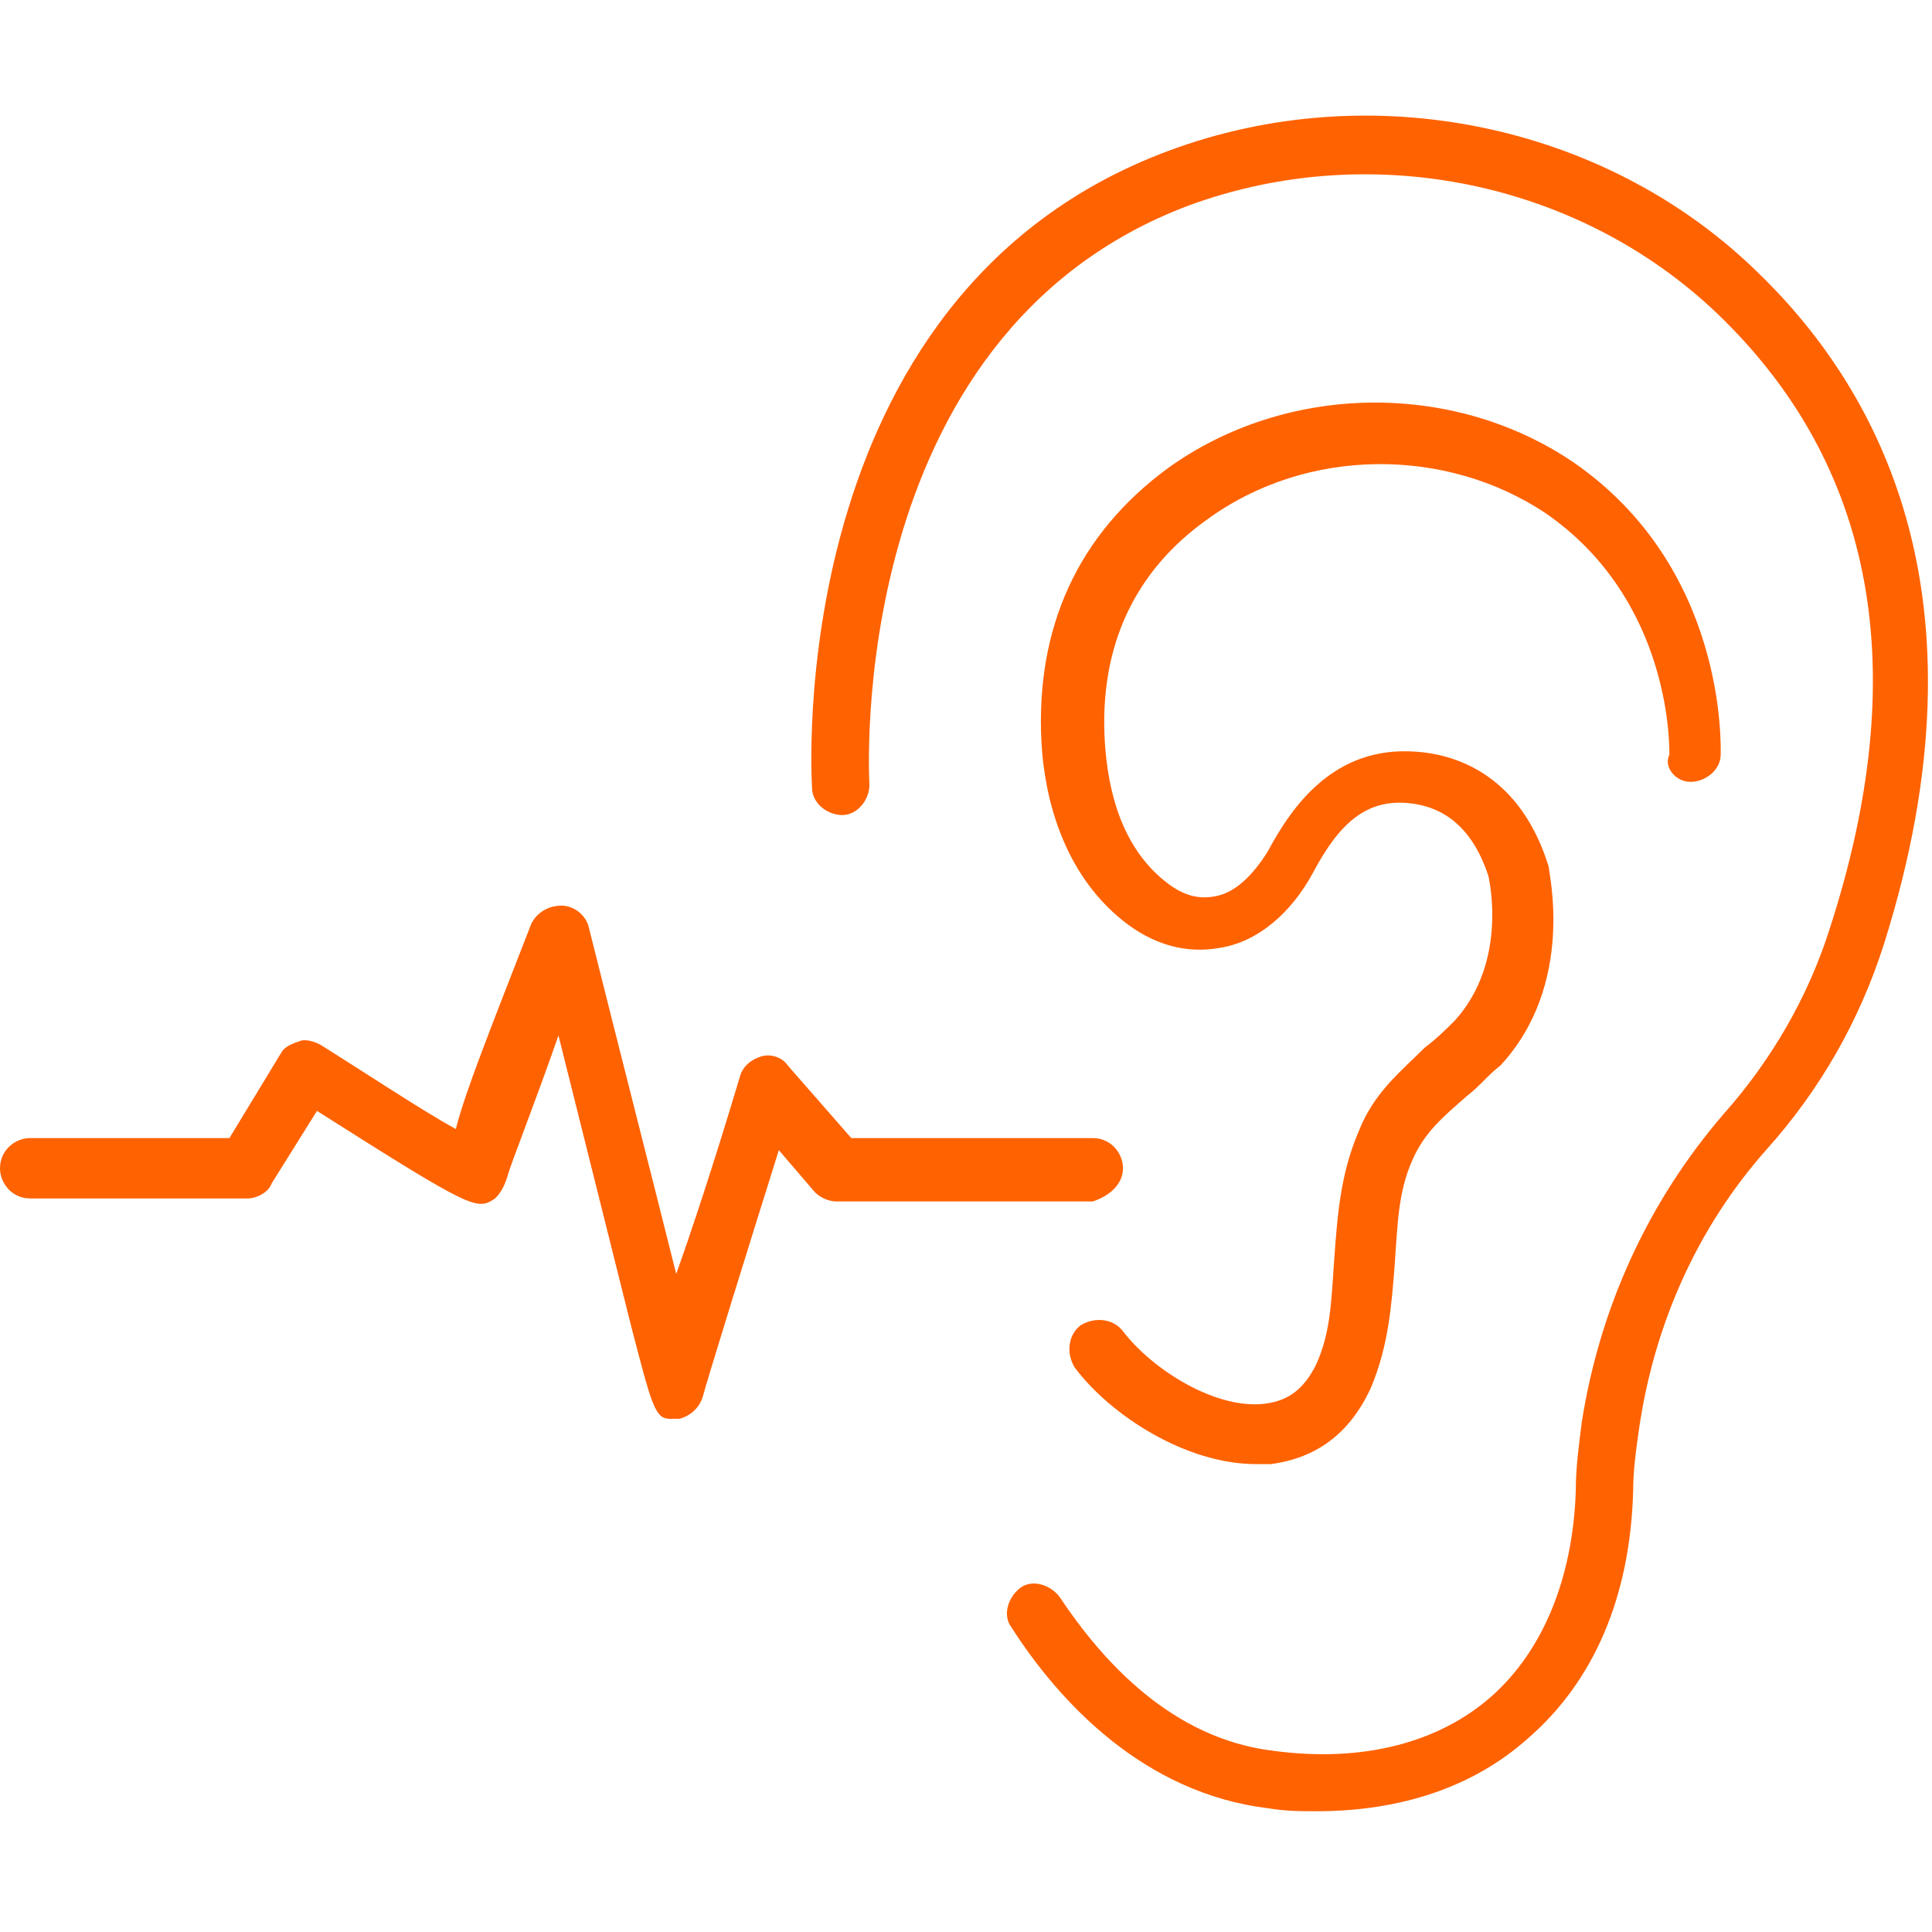 <svg width="64" height="64" viewBox="0 0 64 64" fill="none" xmlns="http://www.w3.org/2000/svg">
<path d="M38.7 5C25.8 9.8 26.9 26 26.9 26.1C26.9 26.6 27.4 27 27.9 27C28.4 27 28.8 26.5 28.8 26C28.8 25.9 27.9 11.1 39.4 6.8C45.4 4.6 52.3 6 56.9 10.4C62.1 15.4 63.4 22.2 60.6 30.8C59.9 33 58.7 35.1 57.1 36.9C54.6 39.8 53 43.3 52.4 47.1C52.3 47.9 52.2 48.6 52.2 49.4C52.1 52.3 51.1 54.7 49.4 56.2C47.7 57.7 45.2 58.4 42.2 58C38.8 57.6 36.5 55 35.1 52.9C34.8 52.5 34.2 52.3 33.8 52.6C33.4 52.9 33.2 53.5 33.5 53.9C35.1 56.4 37.9 59.4 42 59.9C42.6 60 43.1 60 43.6 60C46.4 60 48.8 59.2 50.6 57.6C52.8 55.7 54 52.9 54.1 49.4C54.1 48.7 54.2 48 54.3 47.3C54.8 43.9 56.2 40.7 58.5 38.1C60.3 36.1 61.6 33.8 62.4 31.3C66.1 19.6 62.1 12.7 58.1 8.9C53.1 4.1 45.4 2.5 38.7 5Z" fill="#FF6200"/>
<path d="M56 25.9C56.5 25.9 57 25.5 57 25C57 24.7 57.2 18.8 52.1 15.3C48.1 12.6 42.6 12.7 38.7 15.5C35.7 17.7 34.3 20.8 34.5 24.6C34.6 26.4 35.2 28.9 37.2 30.5C38.2 31.3 39.3 31.6 40.4 31.4C41.7 31.2 42.8 30.2 43.5 28.9C44.4 27.2 45.3 26.5 46.6 26.6C47.9 26.7 48.8 27.5 49.3 29C49.3 29 50 31.8 48.2 33.8C47.9 34.1 47.6 34.4 47.2 34.7C46.4 35.5 45.5 36.2 45 37.5C44.4 38.9 44.3 40.3 44.2 41.7C44.1 43 44.1 44.1 43.6 45.2C43.2 46 42.7 46.4 41.9 46.5C40.3 46.7 38.2 45.4 37.2 44.1C36.9 43.7 36.3 43.6 35.8 43.9C35.4 44.2 35.3 44.8 35.6 45.3C36.8 46.9 39.3 48.5 41.6 48.5H42.1C43.6 48.3 44.7 47.5 45.4 46C46 44.6 46.1 43.2 46.2 41.9C46.3 40.6 46.3 39.5 46.8 38.4C47.2 37.5 47.8 37 48.6 36.3C49 36 49.3 35.6 49.7 35.3C52.2 32.6 51.3 28.9 51.3 28.7C50.4 25.8 48.4 25 46.9 24.9C44.2 24.7 42.8 26.7 42 28.2C41.5 29 40.9 29.6 40.2 29.7C39.6 29.8 39.1 29.6 38.6 29.2C37.1 28 36.7 26.1 36.6 24.6C36.4 21.4 37.6 18.9 40 17.2C43.3 14.8 47.9 14.8 51.2 17C55.4 19.9 55.3 24.8 55.3 25C55.1 25.4 55.5 25.9 56 25.9Z" fill="#FF6200"/>
<path d="M37.2 38.7C37.2 38.2 36.8 37.7 36.2 37.7H28.2L26.1 35.3C25.9 35 25.5 34.9 25.2 35C24.9 35.1 24.6 35.3 24.5 35.7C23.6 38.7 22.9 40.8 22.4 42.2C21.6 39 20.4 34.3 19.5 30.7C19.4 30.3 19 30 18.6 30C18.2 30 17.8 30.2 17.6 30.6C16.2 34.2 15.4 36.2 15.1 37.4C14 36.8 12.2 35.6 10.6 34.6C10.4 34.5 10.1 34.4 9.9 34.5C9.6 34.6 9.4 34.7 9.3 34.9L7.6 37.7H1C0.5 37.7 0 38.1 0 38.7C0 39.2 0.4 39.7 1 39.7H8.2C8.5 39.7 8.9 39.5 9 39.2L10.5 36.8C15.7 40.1 15.8 40.1 16.4 39.7C16.6 39.5 16.7 39.3 16.8 39C16.9 38.6 17.7 36.6 18.5 34.3L20.9 43.9C21.6 46.6 21.7 47 22.2 47H22.5C22.9 46.9 23.2 46.6 23.3 46.2C23.4 45.8 24.7 41.6 25.8 38.1L27 39.5C27.2 39.7 27.5 39.8 27.7 39.8H36.2C36.8 39.6 37.2 39.2 37.2 38.7Z" fill="#FF6200"/>
</svg>

